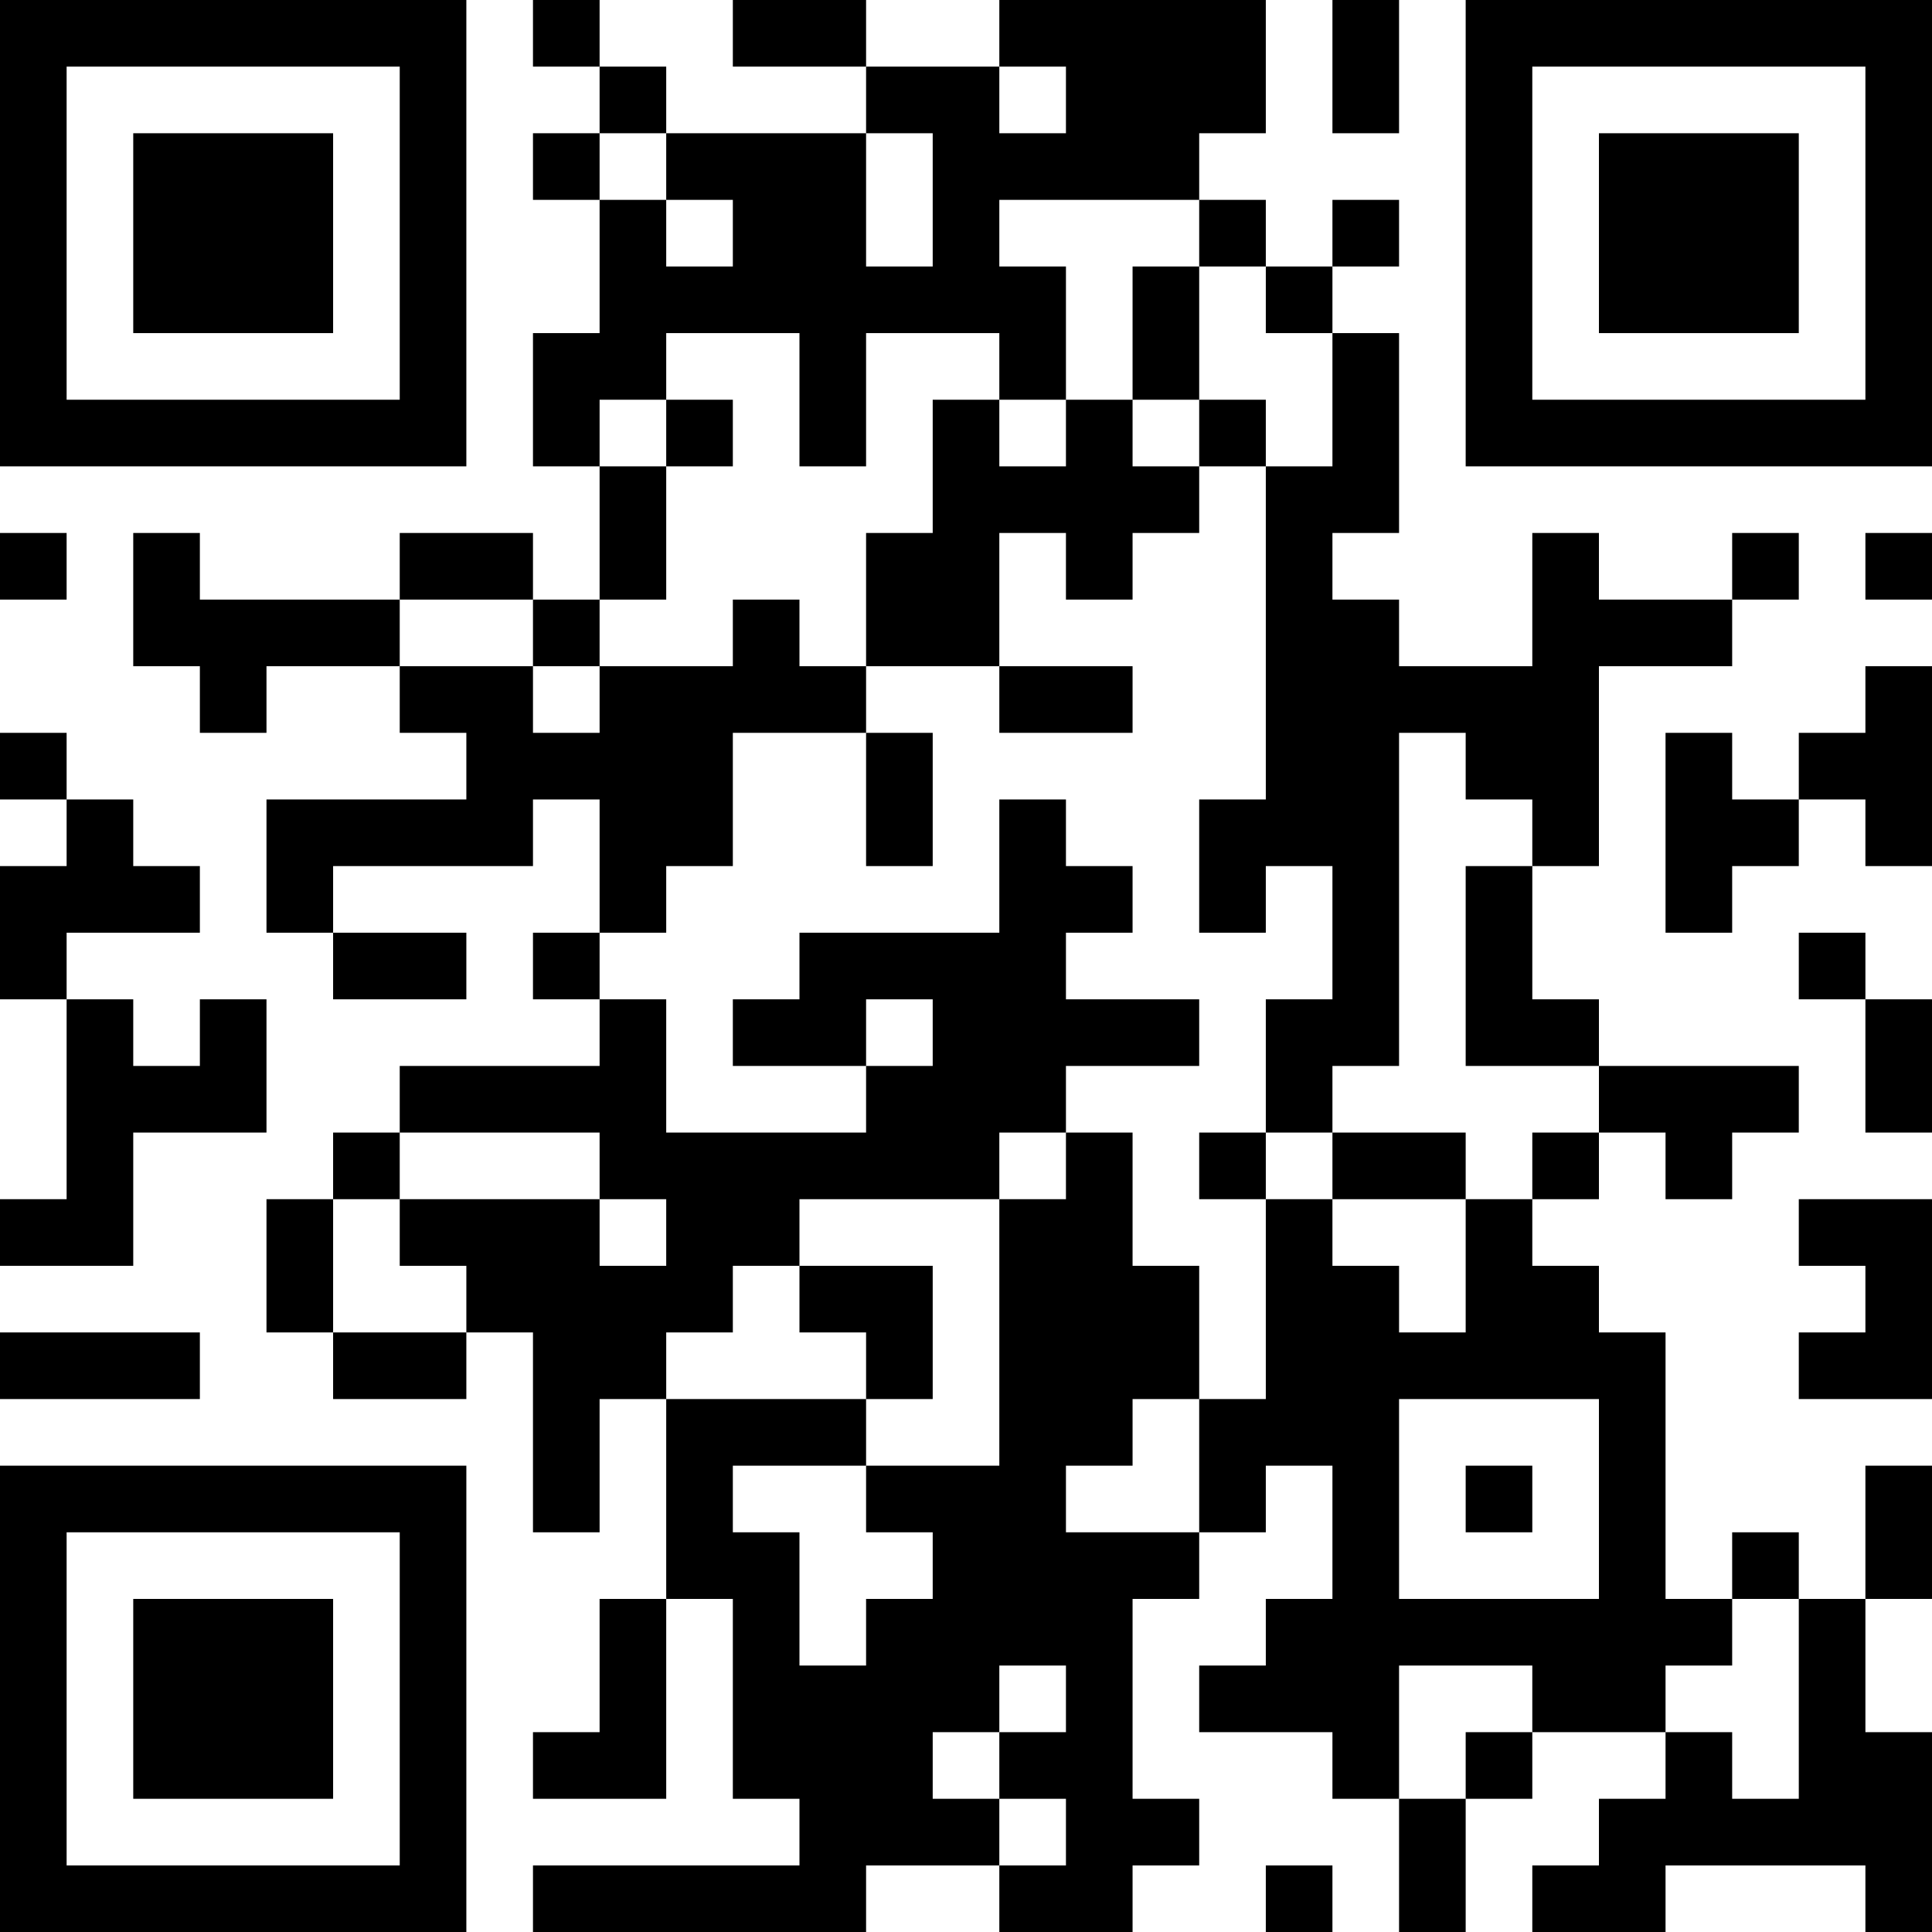 <?xml version="1.0" encoding="UTF-8"?>
<svg xmlns="http://www.w3.org/2000/svg" version="1.1" width="300" height="300" viewBox="0 0 300 300"><rect x="0" y="0" width="300" height="300" fill="#ffffff"/><g transform="scale(10.345)"><g transform="translate(0,0)"><g><g transform="translate(3.5,3.5)"><path fill-rule="evenodd" d="M-3.5 -3.5L3.5 -3.5L3.5 3.5L-3.5 3.5ZM-2.5 -2.5L-2.5 2.5L2.5 2.5L2.5 -2.5Z" fill="#000000"/><path fill-rule="evenodd" d="M-1.5 -1.5L1.5 -1.5L1.5 1.5L-1.5 1.5Z" fill="#000000"/></g></g><g><g transform="translate(25.5,3.5)"><g transform="rotate(90)"><path fill-rule="evenodd" d="M-3.5 -3.5L3.5 -3.5L3.5 3.5L-3.5 3.5ZM-2.5 -2.5L-2.5 2.5L2.5 2.5L2.5 -2.5Z" fill="#000000"/><path fill-rule="evenodd" d="M-1.5 -1.5L1.5 -1.5L1.5 1.5L-1.5 1.5Z" fill="#000000"/></g></g></g><g><g transform="translate(3.5,25.5)"><g transform="rotate(-90)"><path fill-rule="evenodd" d="M-3.5 -3.5L3.5 -3.5L3.5 3.5L-3.5 3.5ZM-2.5 -2.5L-2.5 2.5L2.5 2.5L2.5 -2.5Z" fill="#000000"/><path fill-rule="evenodd" d="M-1.5 -1.5L1.5 -1.5L1.5 1.5L-1.5 1.5Z" fill="#000000"/></g></g></g><path fill-rule="evenodd" d="M8 0L8 1L9 1L9 2L8 2L8 3L9 3L9 5L8 5L8 7L9 7L9 9L8 9L8 8L6 8L6 9L3 9L3 8L2 8L2 10L3 10L3 11L4 11L4 10L6 10L6 11L7 11L7 12L4 12L4 14L5 14L5 15L7 15L7 14L5 14L5 13L8 13L8 12L9 12L9 14L8 14L8 15L9 15L9 16L6 16L6 17L5 17L5 18L4 18L4 20L5 20L5 21L7 21L7 20L8 20L8 23L9 23L9 21L10 21L10 24L9 24L9 26L8 26L8 27L10 27L10 24L11 24L11 27L12 27L12 28L8 28L8 29L13 29L13 28L15 28L15 29L17 29L17 28L18 28L18 27L17 27L17 24L18 24L18 23L19 23L19 22L20 22L20 24L19 24L19 25L18 25L18 26L20 26L20 27L21 27L21 29L22 29L22 27L23 27L23 26L25 26L25 27L24 27L24 28L23 28L23 29L25 29L25 28L28 28L28 29L29 29L29 26L28 26L28 24L29 24L29 22L28 22L28 24L27 24L27 23L26 23L26 24L25 24L25 20L24 20L24 19L23 19L23 18L24 18L24 17L25 17L25 18L26 18L26 17L27 17L27 16L24 16L24 15L23 15L23 13L24 13L24 10L26 10L26 9L27 9L27 8L26 8L26 9L24 9L24 8L23 8L23 10L21 10L21 9L20 9L20 8L21 8L21 5L20 5L20 4L21 4L21 3L20 3L20 4L19 4L19 3L18 3L18 2L19 2L19 0L15 0L15 1L13 1L13 0L11 0L11 1L13 1L13 2L10 2L10 1L9 1L9 0ZM20 0L20 2L21 2L21 0ZM15 1L15 2L16 2L16 1ZM9 2L9 3L10 3L10 4L11 4L11 3L10 3L10 2ZM13 2L13 4L14 4L14 2ZM15 3L15 4L16 4L16 6L15 6L15 5L13 5L13 7L12 7L12 5L10 5L10 6L9 6L9 7L10 7L10 9L9 9L9 10L8 10L8 9L6 9L6 10L8 10L8 11L9 11L9 10L11 10L11 9L12 9L12 10L13 10L13 11L11 11L11 13L10 13L10 14L9 14L9 15L10 15L10 17L13 17L13 16L14 16L14 15L13 15L13 16L11 16L11 15L12 15L12 14L15 14L15 12L16 12L16 13L17 13L17 14L16 14L16 15L18 15L18 16L16 16L16 17L15 17L15 18L12 18L12 19L11 19L11 20L10 20L10 21L13 21L13 22L11 22L11 23L12 23L12 25L13 25L13 24L14 24L14 23L13 23L13 22L15 22L15 18L16 18L16 17L17 17L17 19L18 19L18 21L17 21L17 22L16 22L16 23L18 23L18 21L19 21L19 18L20 18L20 19L21 19L21 20L22 20L22 18L23 18L23 17L24 17L24 16L22 16L22 13L23 13L23 12L22 12L22 11L21 11L21 16L20 16L20 17L19 17L19 15L20 15L20 13L19 13L19 14L18 14L18 12L19 12L19 7L20 7L20 5L19 5L19 4L18 4L18 3ZM17 4L17 6L16 6L16 7L15 7L15 6L14 6L14 8L13 8L13 10L15 10L15 11L17 11L17 10L15 10L15 8L16 8L16 9L17 9L17 8L18 8L18 7L19 7L19 6L18 6L18 4ZM10 6L10 7L11 7L11 6ZM17 6L17 7L18 7L18 6ZM0 8L0 9L1 9L1 8ZM28 8L28 9L29 9L29 8ZM28 10L28 11L27 11L27 12L26 12L26 11L25 11L25 14L26 14L26 13L27 13L27 12L28 12L28 13L29 13L29 10ZM0 11L0 12L1 12L1 13L0 13L0 15L1 15L1 18L0 18L0 19L2 19L2 17L4 17L4 15L3 15L3 16L2 16L2 15L1 15L1 14L3 14L3 13L2 13L2 12L1 12L1 11ZM13 11L13 13L14 13L14 11ZM27 14L27 15L28 15L28 17L29 17L29 15L28 15L28 14ZM6 17L6 18L5 18L5 20L7 20L7 19L6 19L6 18L9 18L9 19L10 19L10 18L9 18L9 17ZM18 17L18 18L19 18L19 17ZM20 17L20 18L22 18L22 17ZM27 18L27 19L28 19L28 20L27 20L27 21L29 21L29 18ZM12 19L12 20L13 20L13 21L14 21L14 19ZM0 20L0 21L3 21L3 20ZM21 21L21 24L24 24L24 21ZM22 22L22 23L23 23L23 22ZM26 24L26 25L25 25L25 26L26 26L26 27L27 27L27 24ZM15 25L15 26L14 26L14 27L15 27L15 28L16 28L16 27L15 27L15 26L16 26L16 25ZM21 25L21 27L22 27L22 26L23 26L23 25ZM19 28L19 29L20 29L20 28Z" fill="#000000"/></g></g></svg>
